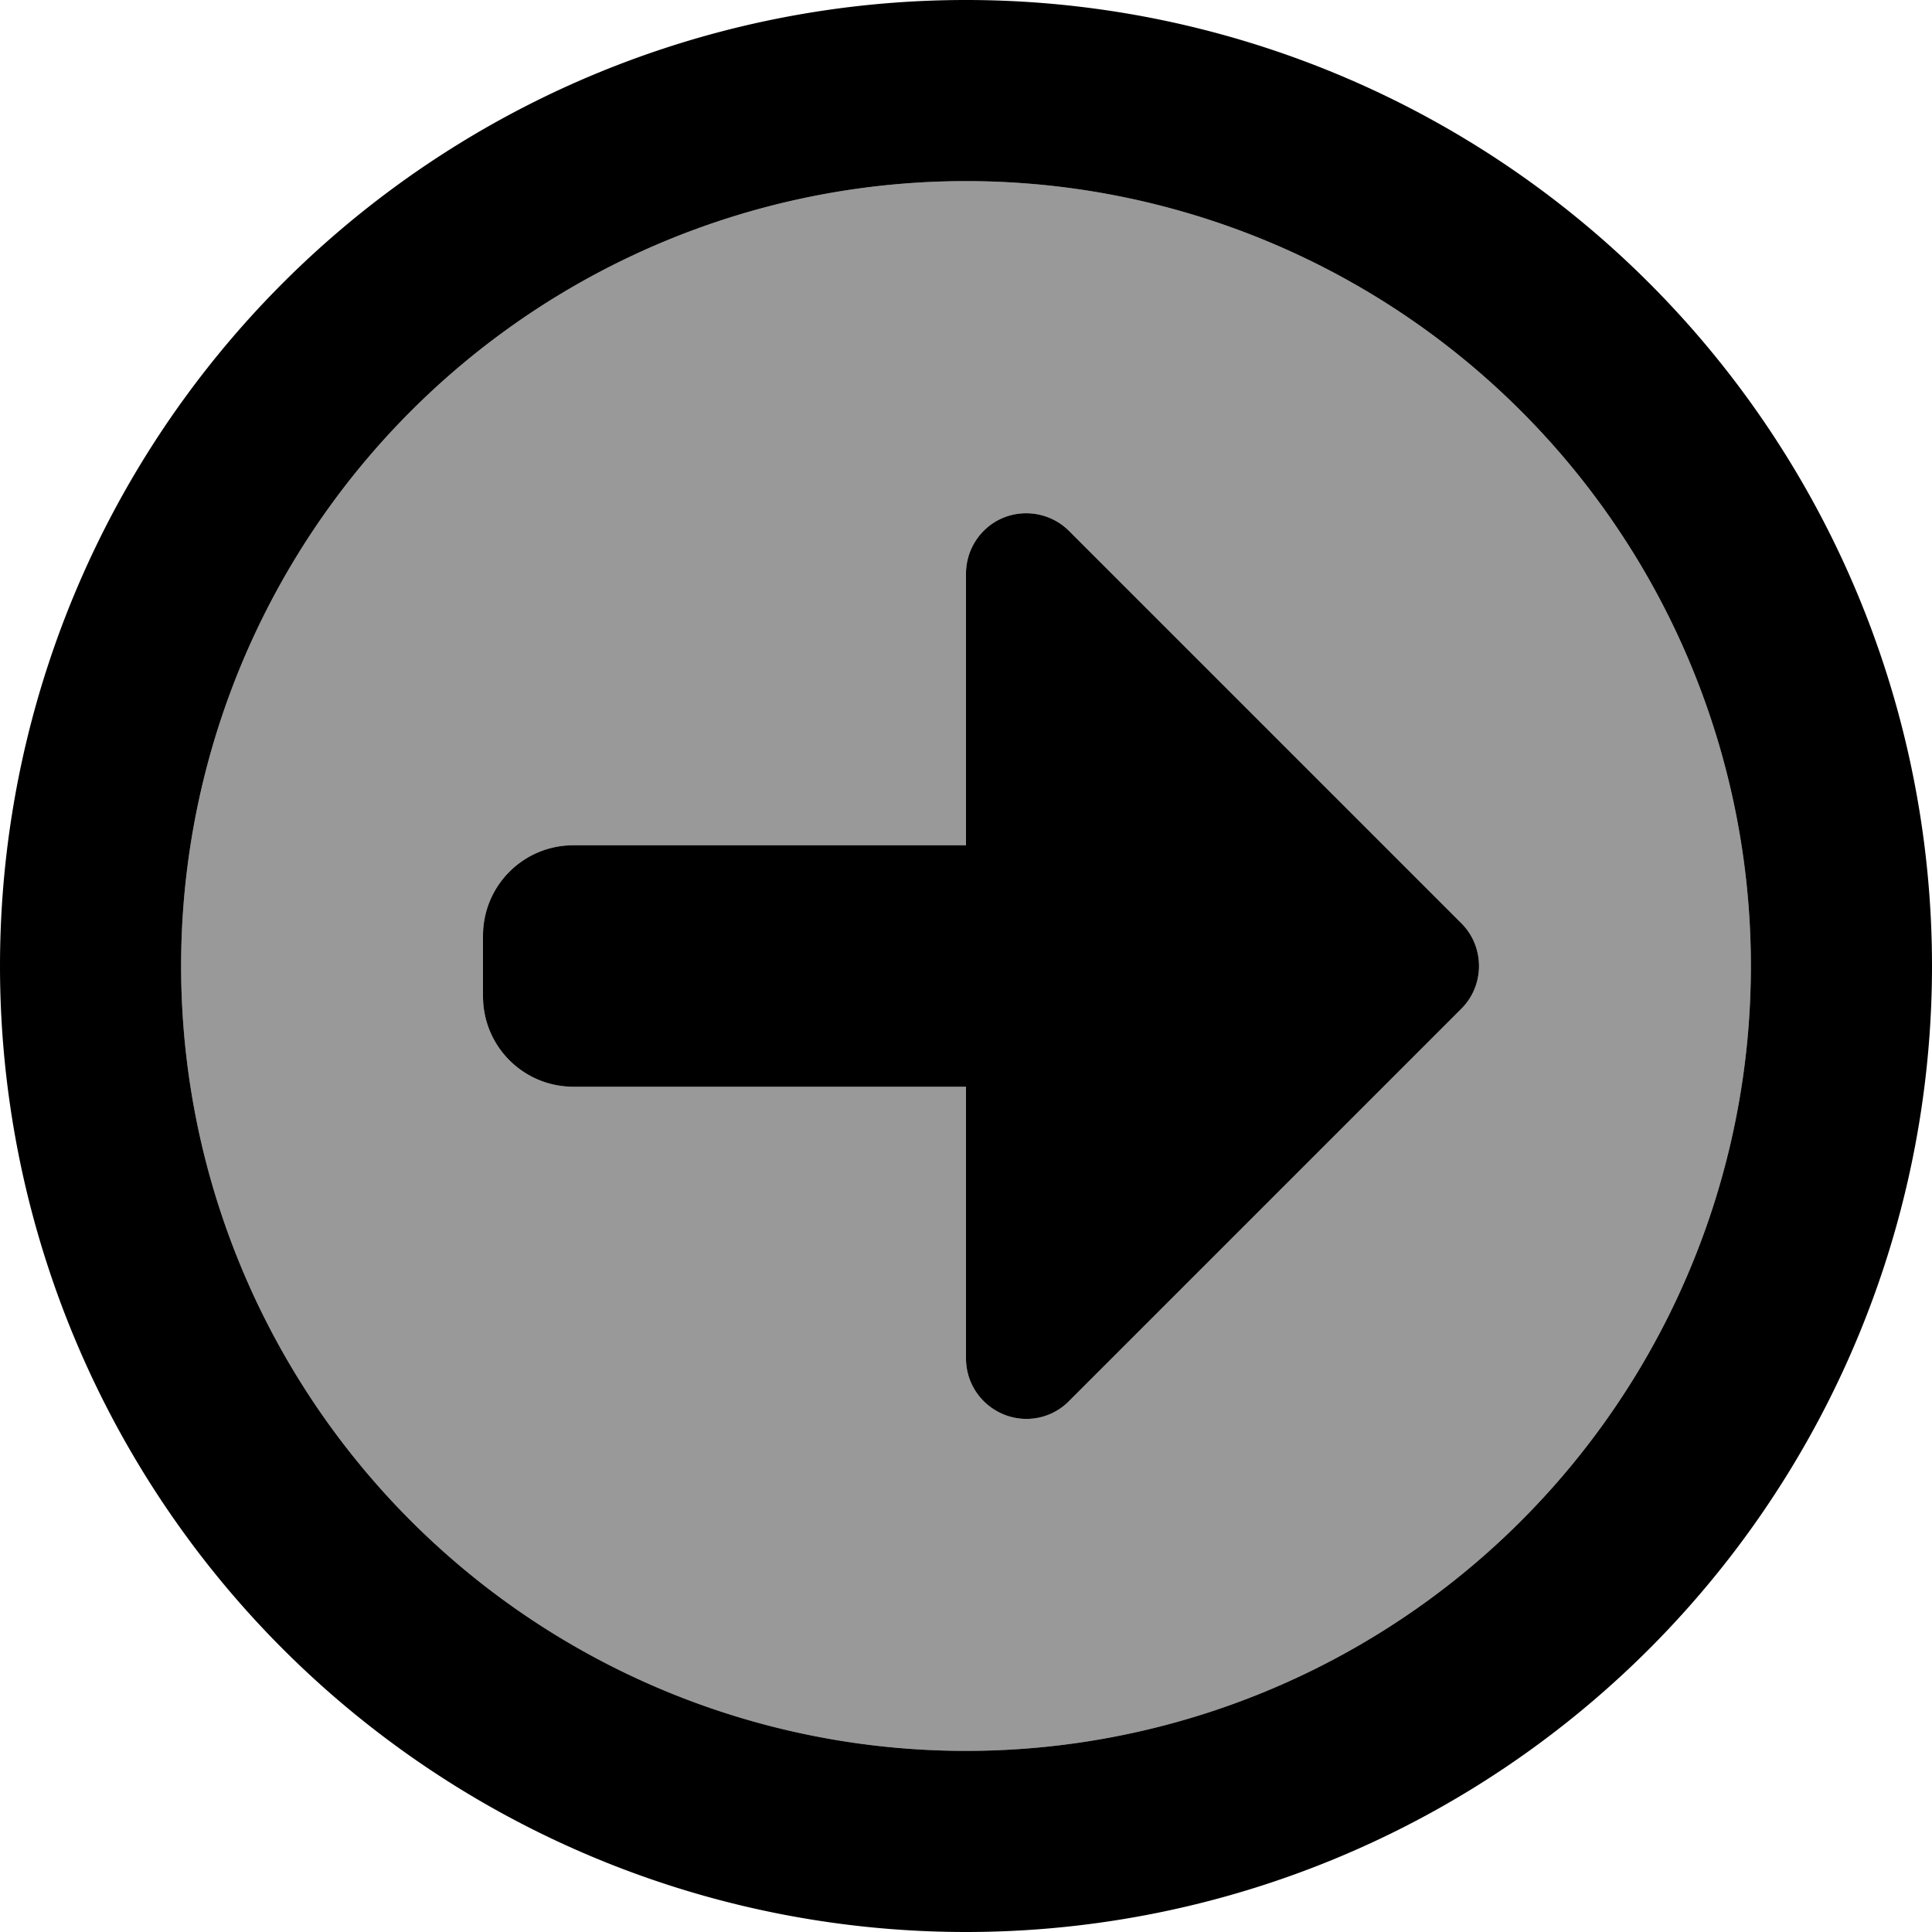 <svg xmlns="http://www.w3.org/2000/svg" viewBox="0 0 512 512"><!--! Font Awesome Pro 7.0.0 by @fontawesome - https://fontawesome.com License - https://fontawesome.com/license (Commercial License) Copyright 2025 Fonticons, Inc. --><path style="fill:currentColor;opacity:.4" d="M464 256a208 208 0 1 1 -416 0 208 208 0 1 1 416 0zm-336-8l0 16c0 13.3 10.7 24 24 24l104 0 0 72c0 6.5 3.9 12.3 9.9 14.8s12.9 1.1 17.4-3.5l104-104c6.2-6.2 6.2-16.4 0-22.6l-104-104c-4.6-4.6-11.5-5.9-17.4-3.5S256 145.5 256 152l0 72-104 0c-13.3 0-24 10.7-24 24z"/><path style="fill:currentColor;opacity:1" d="M464 256a208 208 0 1 1 -416 0 208 208 0 1 1 416 0zM0 256a256 256 0 1 0 512 0 256 256 0 1 0 -512 0zm387.3 11.3c6.2-6.2 6.2-16.4 0-22.6l-104-104c-4.6-4.6-11.5-5.9-17.4-3.5S256 145.5 256 152l0 72-104 0c-13.3 0-24 10.7-24 24l0 16c0 13.3 10.7 24 24 24l104 0 0 72c0 6.5 3.9 12.3 9.9 14.8s12.9 1.1 17.4-3.5l104-104z"/></svg>